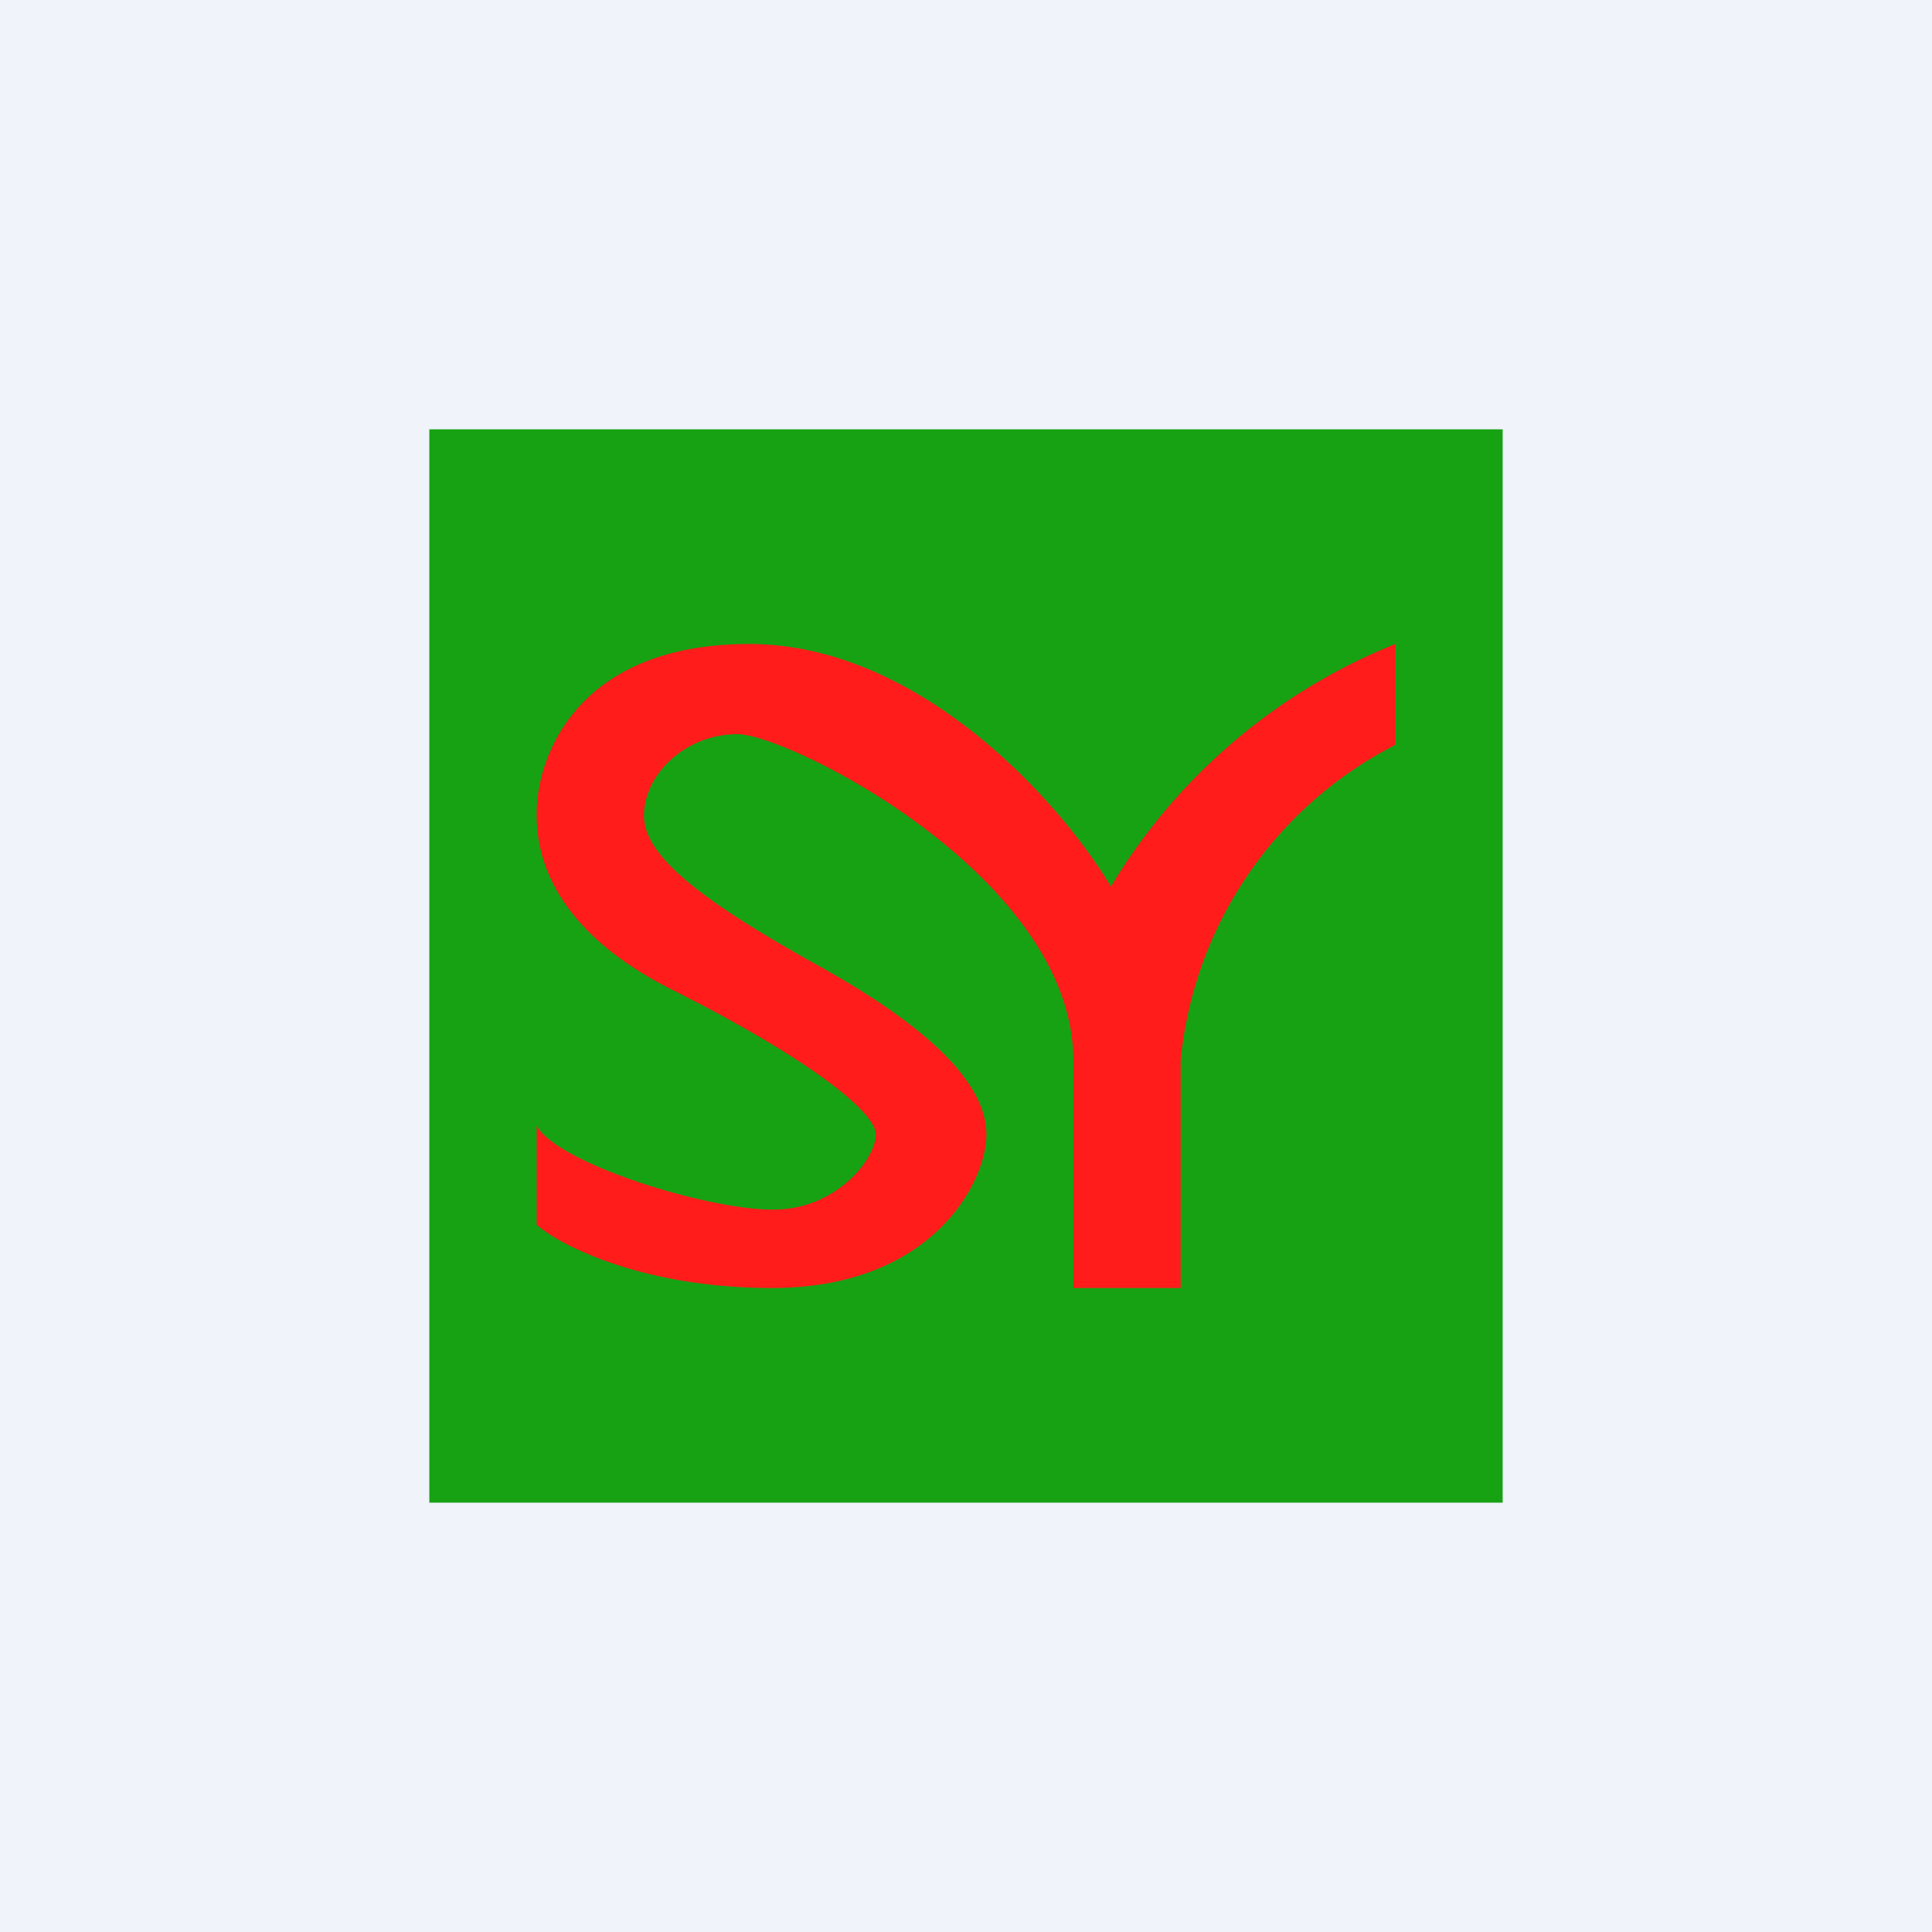 <!-- by TradingView --><svg width="18" height="18" viewBox="0 0 18 18" xmlns="http://www.w3.org/2000/svg"><path fill="#F0F3FA" d="M0 0h18v18H0z"/><path fill="#17A213" d="M4 4h10v10H4z"/><path d="M5 11.41v-.92c.2.35 1.58.78 2.2.78.6 0 .96-.48.96-.7 0-.22-.68-.74-1.92-1.36C5.24 8.7 5 8.07 5 7.6 4.99 7.06 5.37 6 6.98 6c1.6 0 2.92 1.5 3.37 2.26A5.46 5.46 0 0 1 13 6v.94a3.7 3.7 0 0 0-2 2.94V12h-1V9.88c0-1.71-2.65-3.04-3.13-3.04S6 7.21 6 7.6c0 .38.55.8 1.63 1.4 1.08.6 1.56 1.12 1.56 1.57 0 .44-.5 1.43-2 1.43-1.2 0-1.98-.4-2.19-.59Z" fill="#FF1C1B"/></svg>